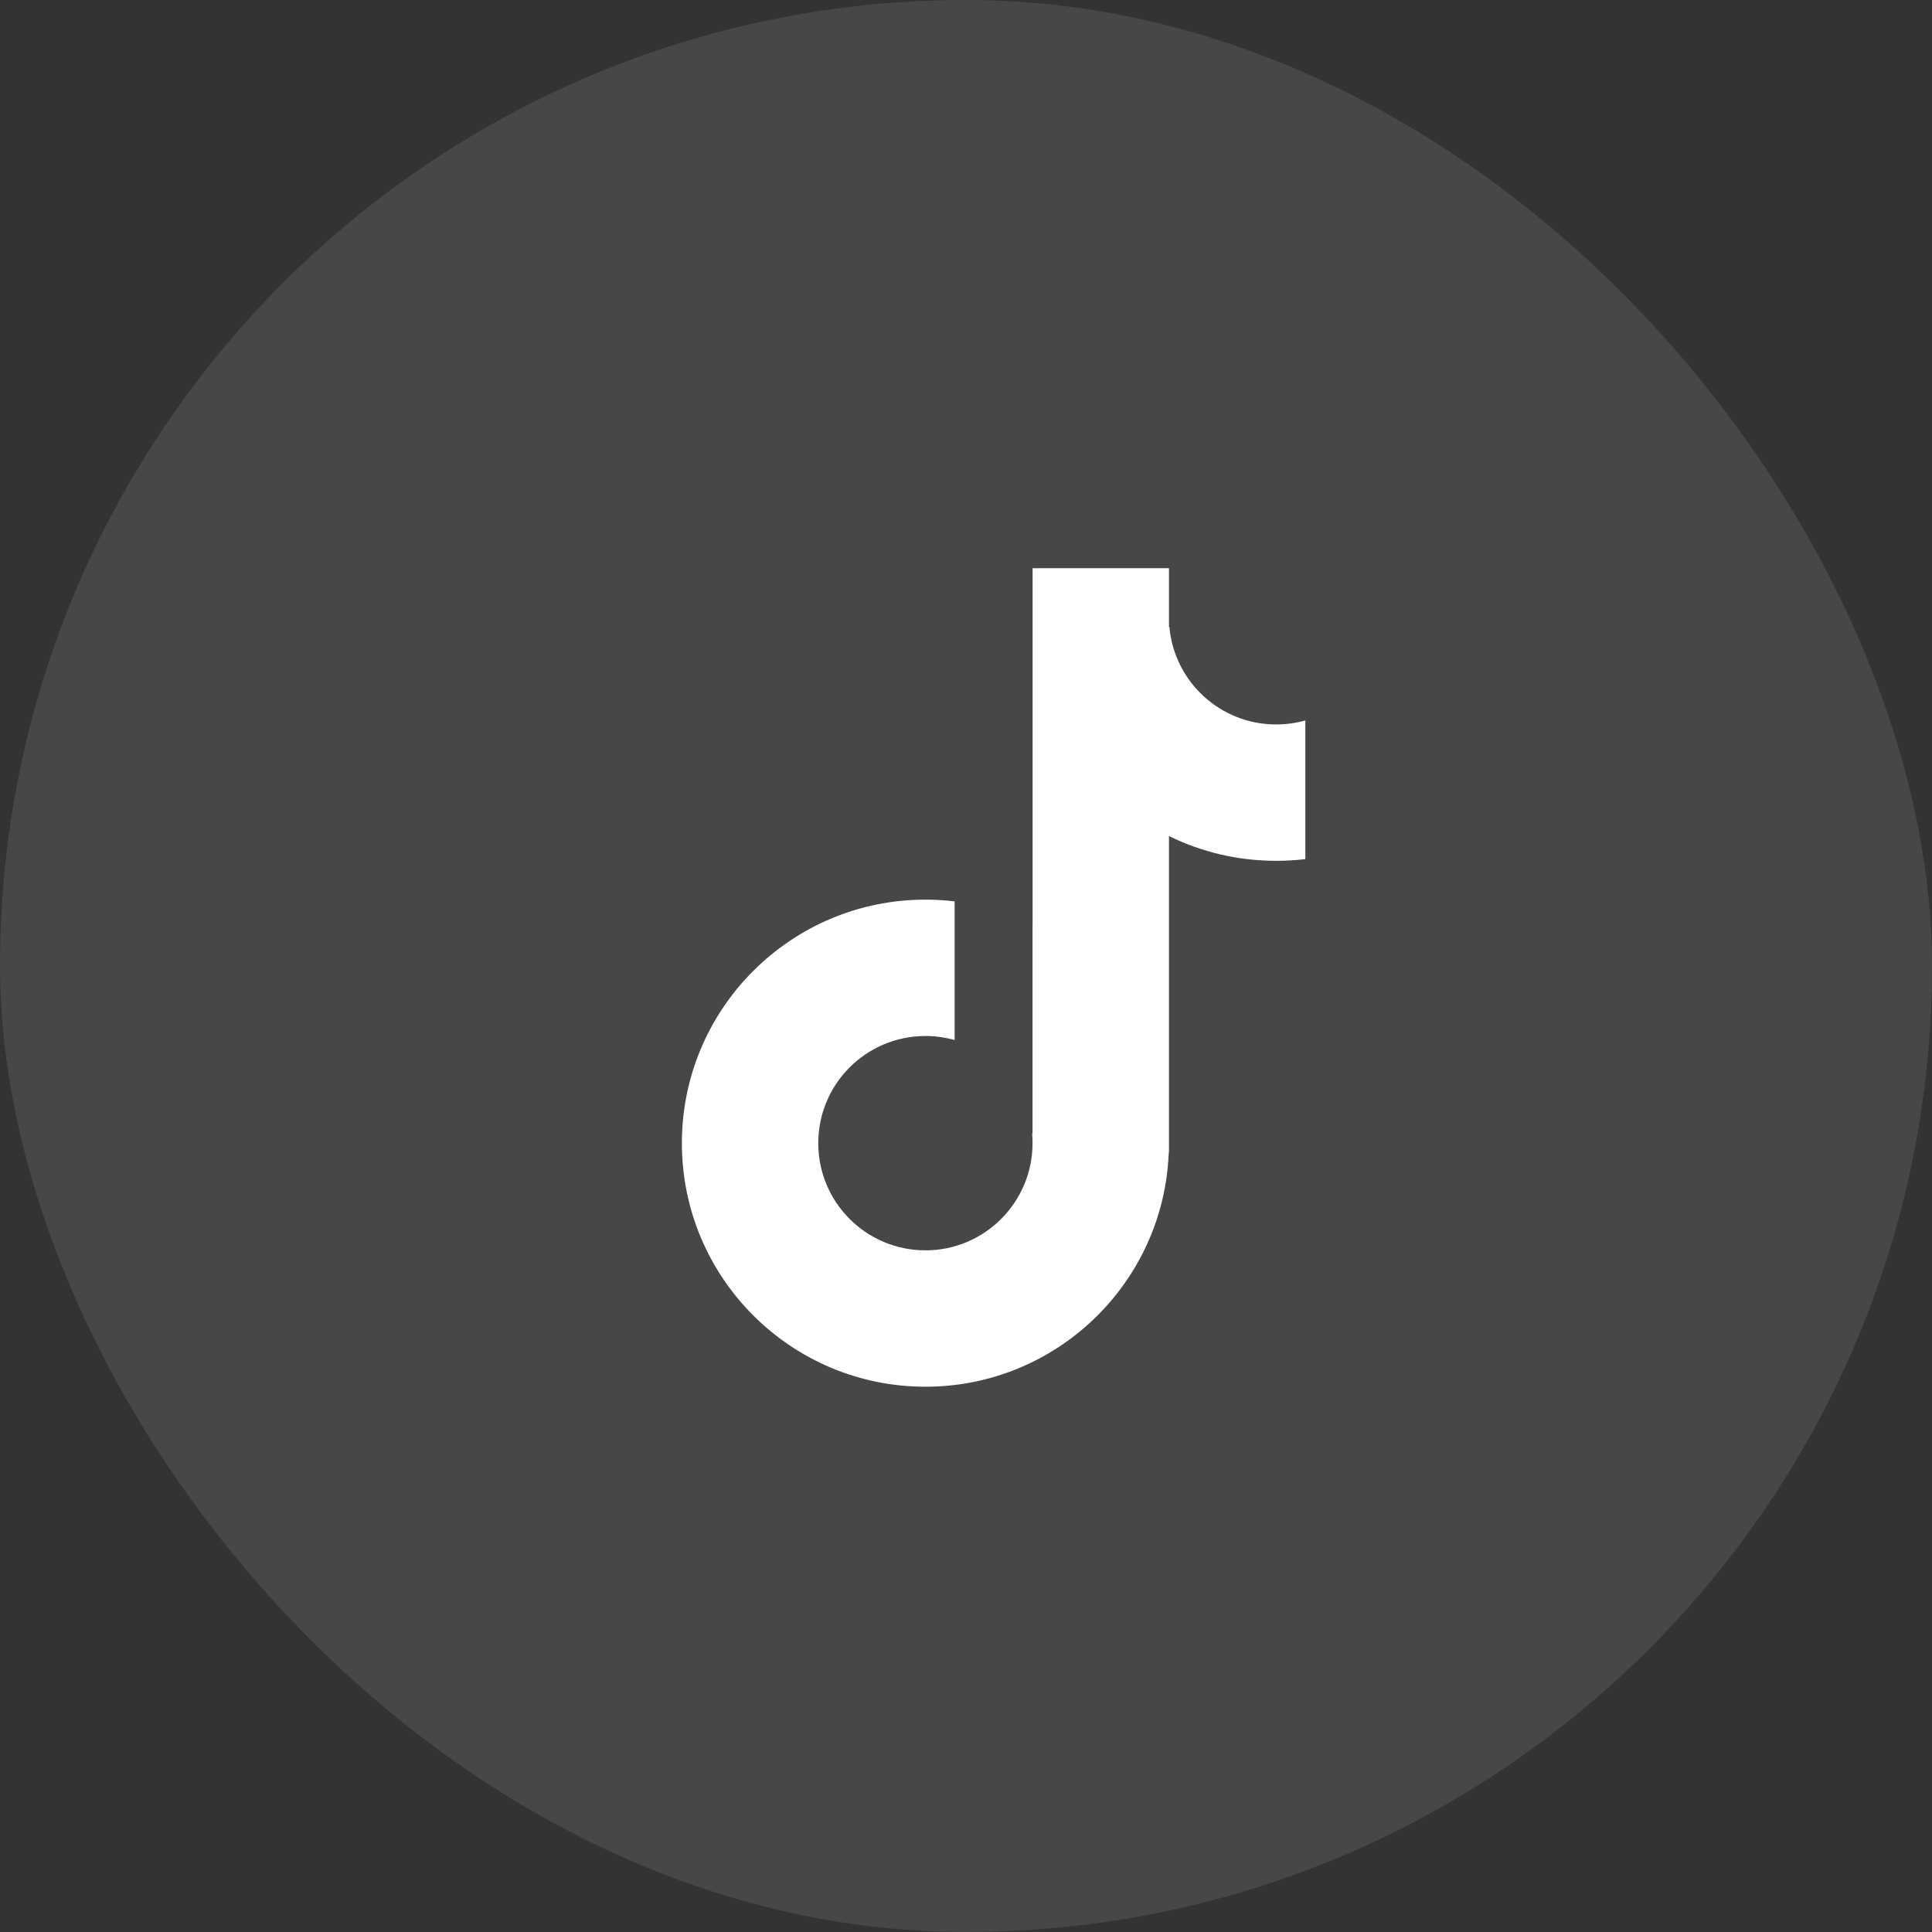 <svg xmlns="http://www.w3.org/2000/svg" xmlns:xlink="http://www.w3.org/1999/xlink" fill="none" version="1.1" width="34" height="34" viewBox="0 0 34 34"><rect x="0" y="0" width="34" height="34" fill="#333333" stroke="none"/><defs><clipPath id="master_svg0_sa93_25454"><rect x="0" y="0" width="34" height="34" rx="17"/></clipPath></defs><g clip-path="url(#master_svg0_sa93_25454)"><rect x="0" y="0" width="34" height="34" rx="17" fill="#FFFFFF" fill-opacity="0.1"/><g><path d="M20.572,10L18.172,10L18.172,16.268L18.171,16.268L18.171,19.945L18.164,19.945C18.169,20.002,18.171,20.059,18.171,20.118C18.171,21.159,17.327,22.004,16.286,22.004C15.244,22.004,14.4,21.159,14.4,20.118C14.4,19.076,15.244,18.232,16.286,18.232C16.464,18.232,16.636,18.257,16.8,18.303L16.8,15.863C16.631,15.842,16.46,15.832,16.286,15.832C13.919,15.832,12,17.751,12,20.118C12,22.485,13.919,24.404,16.286,24.404C18.596,24.404,20.48,22.575,20.568,20.286L20.572,20.286L20.572,14.713C21.141,14.993,21.781,15.149,22.457,15.149C22.632,15.149,22.803,15.139,22.972,15.119L22.972,12.678C22.808,12.725,22.636,12.749,22.457,12.749C21.473,12.749,20.665,11.995,20.579,11.032L20.572,11.032L20.572,10Z" fill-rule="evenodd" fill="#FFFFFF" fill-opacity="1" style="mix-blend-mode:passthrough"/></g></g></svg>